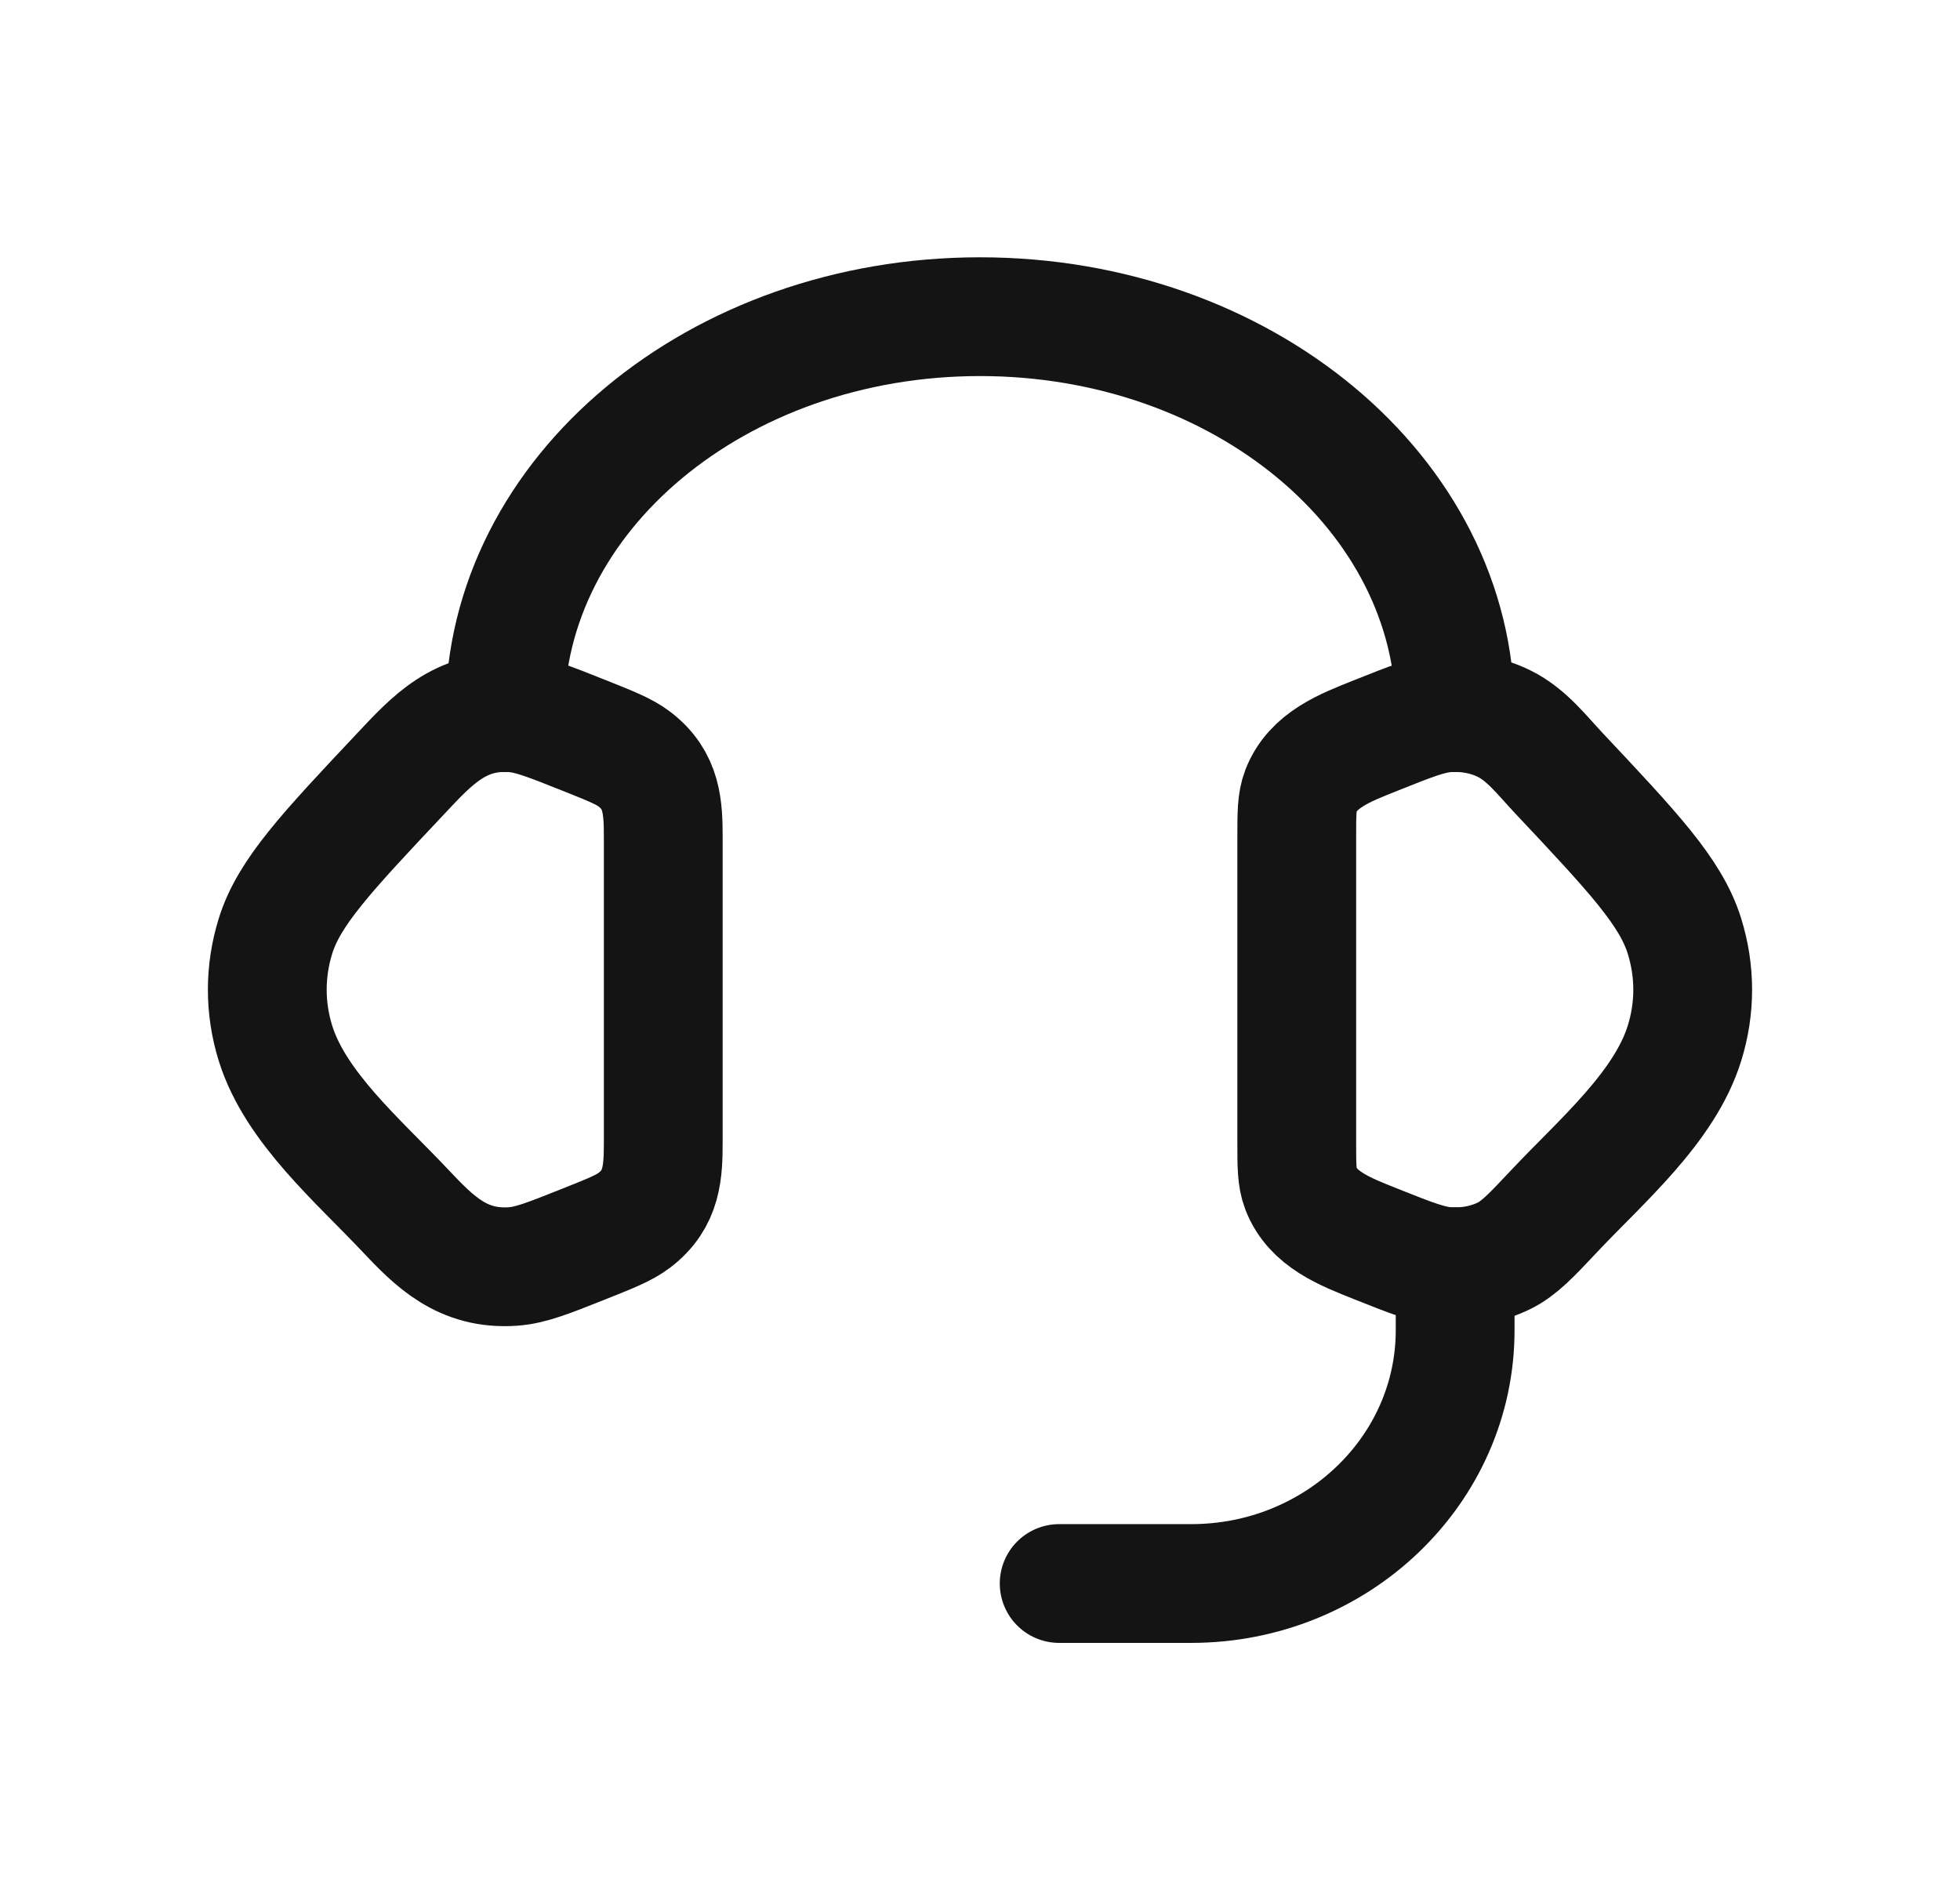 <svg width="33" height="32" viewBox="0 0 33 32" fill="none" xmlns="http://www.w3.org/2000/svg">
<path d="M21.833 14.105C21.833 13.702 21.833 13.5 21.902 13.321C22.104 12.799 22.635 12.596 23.168 12.384C23.766 12.145 24.066 12.026 24.362 12.005C24.699 11.981 25.036 12.044 25.324 12.186C25.705 12.373 25.971 12.729 26.244 13.018C27.501 14.355 28.13 15.024 28.36 15.761C28.546 16.356 28.546 16.978 28.36 17.573C28.025 18.648 26.964 19.549 26.179 20.383C25.778 20.81 25.577 21.023 25.324 21.148C25.036 21.289 24.699 21.352 24.362 21.328C24.066 21.307 23.766 21.188 23.168 20.95C22.635 20.737 22.104 20.535 21.902 20.013C21.833 19.833 21.833 19.631 21.833 19.228V14.105Z" stroke="#141414" stroke-width="2"/>
<path d="M11.167 14.105C11.167 13.598 11.15 13.141 10.681 12.784C10.511 12.654 10.284 12.564 9.832 12.384C9.233 12.145 8.934 12.026 8.638 12.005C7.748 11.942 7.269 12.473 6.756 13.019C5.498 14.355 4.869 15.024 4.639 15.761C4.454 16.356 4.454 16.978 4.639 17.572C4.975 18.648 6.035 19.549 6.82 20.383C7.315 20.909 7.788 21.388 8.638 21.328C8.934 21.307 9.233 21.188 9.832 20.949C10.284 20.769 10.511 20.679 10.681 20.549C11.15 20.192 11.167 19.736 11.167 19.228V14.105Z" stroke="#141414" stroke-width="2"/>
<path d="M8.5 12C8.5 8.318 12.082 5.333 16.5 5.333C20.918 5.333 24.5 8.318 24.5 12" stroke="#141414" stroke-width="2" stroke-linecap="square" stroke-linejoin="round"/>
<path d="M24.5 21.333V22.4C24.5 24.756 22.51 26.667 20.055 26.667H17.833" stroke="#141414" stroke-width="2" stroke-linecap="round" stroke-linejoin="round"/>
</svg>

